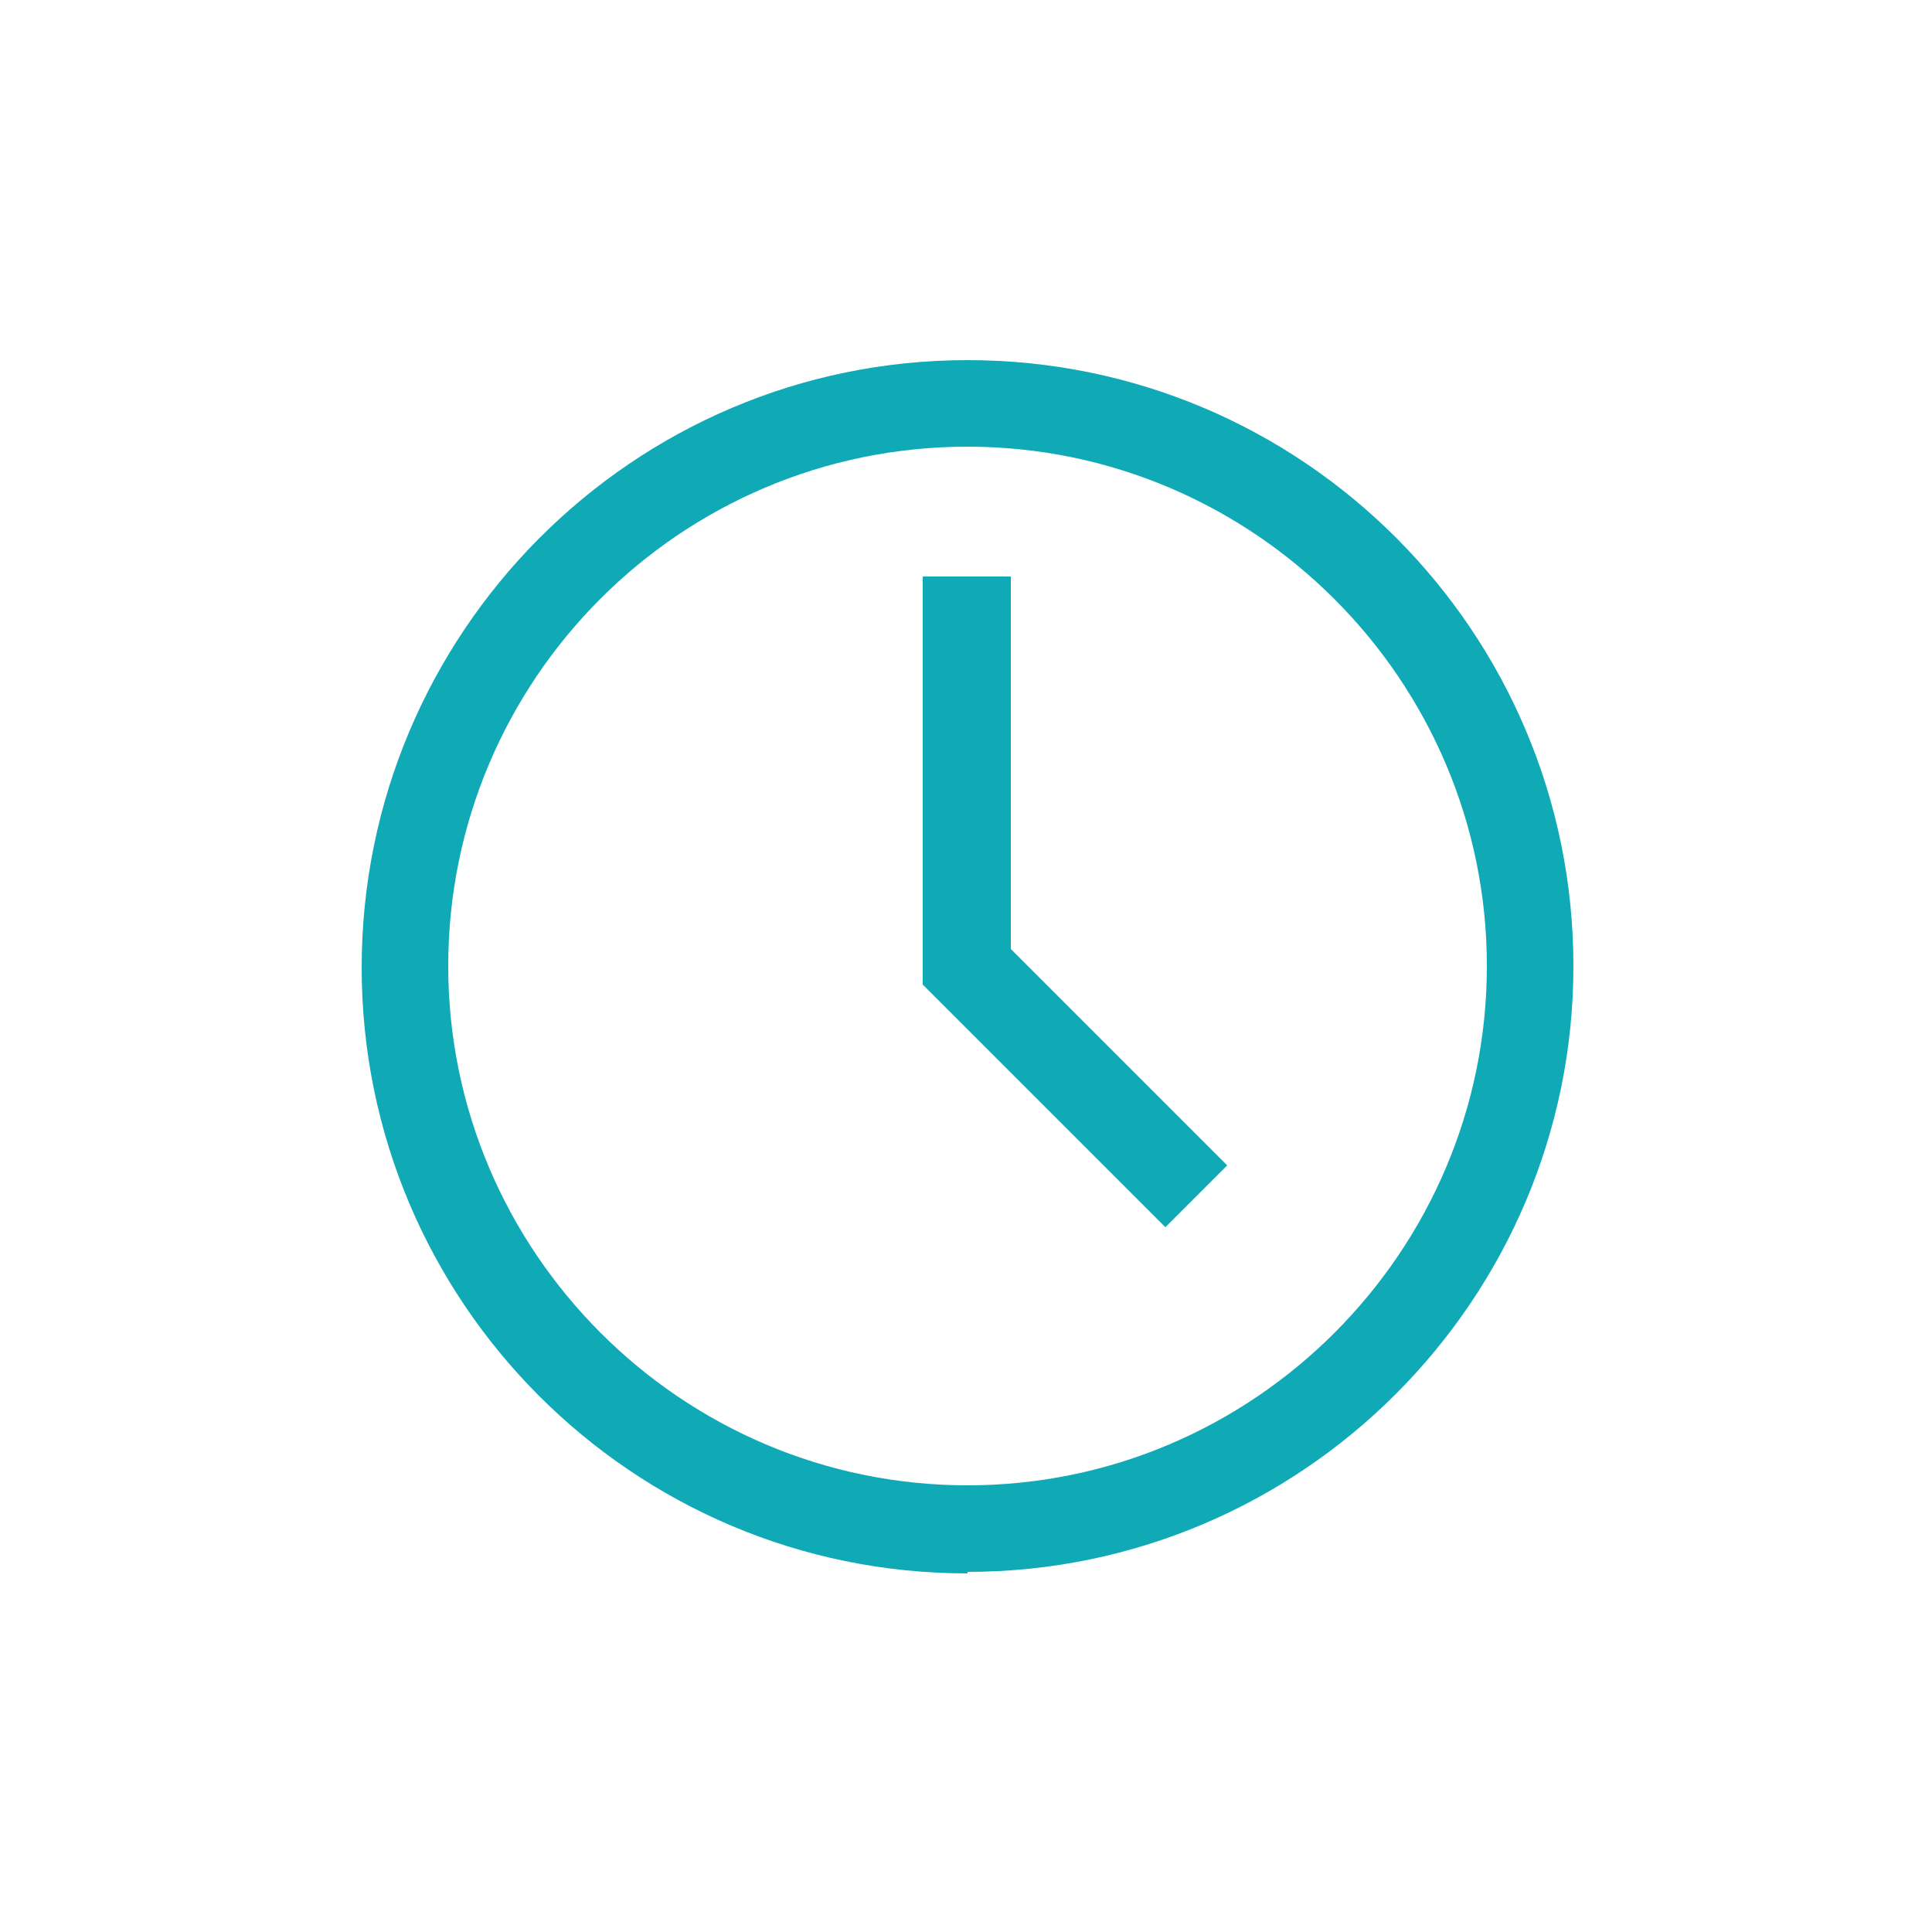 <?xml version="1.0" encoding="UTF-8"?>
<svg id="Ebene_1" xmlns="http://www.w3.org/2000/svg" version="1.1" viewBox="0 0 125 125">
  <!-- Generator: Adobe Illustrator 30.0.0, SVG Export Plug-In . SVG Version: 2.1.1 Build 123)  -->
  <defs>
    <style>
      .st0 {
        fill: none;
      }

      .st1 {
        fill: #10aab7;
      }
    </style>
  </defs>
  <path class="st0" d="M17.7,17.7h89.7v89.7H17.7V17.7Z"/>
  <path class="st1" d="M62.6,101.8c-21.7,0-39.2-17.6-39.2-39.2S40.9,23.3,62.6,23.3s39.2,17.6,39.2,39.2-17.6,39.2-39.2,39.2ZM62.6,28.9c-18.6,0-33.6,15.1-33.6,33.6s15.1,33.6,33.6,33.6,33.6-15.1,33.6-33.6-15.1-33.6-33.6-33.6Z"/>
  <polygon class="st1" points="75.4 79.4 59.7 63.7 59.7 37.3 65.4 37.3 65.4 61.4 79.4 75.4 75.4 79.4"/>
  <rect id="_Transparent_Rectangle_" class="st0" x="17.7" y="17.7" width="89.7" height="89.7"/>
</svg>